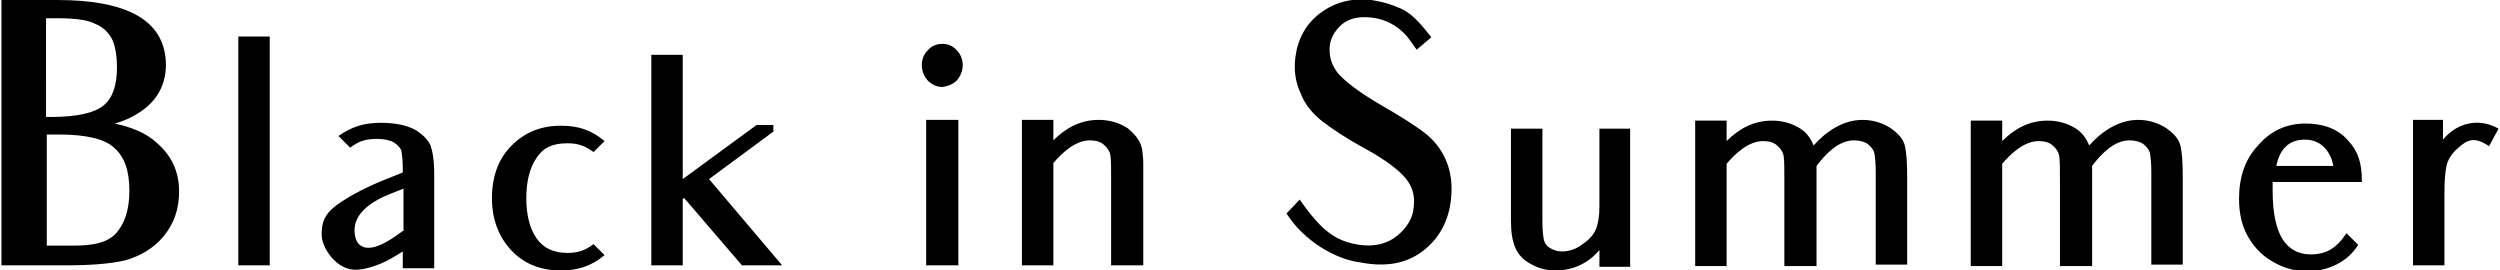 <?xml version="1.0" encoding="utf-8"?>
<!-- Generator: Adobe Illustrator 27.4.1, SVG Export Plug-In . SVG Version: 6.00 Build 0)  -->
<svg version="1.1" id="レイヤー_1" xmlns="http://www.w3.org/2000/svg" xmlns:xlink="http://www.w3.org/1999/xlink" x="0px"
	 y="0px" viewBox="0 0 342 37" style="enable-background:new 0 0 342 37;" xml:space="preserve">
<style type="text/css">
	.st0{fill:#FFFFFF;}
	.st1{clip-path:url(#SVGID_00000015326960564287233020000001031593784537673625_);}
	.st2{clip-path:url(#SVGID_00000173140604292190895500000004910706258339805323_);}
</style>
<g>
	<defs>
		<rect id="SVGID_00000120553195479339682580000000101016182478344325_" x="0.2" width="341.7" height="37"/>
	</defs>
	<clipPath id="SVGID_00000075147570137728375460000012287010922969536689_">
		<use xlink:href="#SVGID_00000120553195479339682580000000101016182478344325_"  style="overflow:visible;"/>
	</clipPath>
	<path style="clip-path:url(#SVGID_00000075147570137728375460000012287010922969536689_);" d="M341.8,17.6
		c-2.8-1.6-5.8-0.7-7.6,1.5v-2.7h-4.1v8v5.1v6.8h4.3v-6.8v-3.2c0-1.6,0.1-2.8,0.3-3.7c0.2-0.8,0.7-1.6,1.5-2.3
		c1.4-1.3,2.4-1.6,4.3-0.3L341.8,17.6z M323.1,24.7c0-2.4-0.5-4-1.9-5.5c-1.4-1.6-3.4-2.3-5.8-2.3c-2.6,0-4.8,1-6.5,3
		c-1.8,1.9-2.6,4.4-2.6,7.3c0,2,0.4,3.8,1.3,5.3c0.9,1.5,2,2.6,3.5,3.4c1.4,0.8,2.9,1.2,4.5,1.2c1.7,0,3.3-0.4,4.7-1.3
		c0.8-0.5,1.5-1.1,2.3-2.3l-1.6-1.6c-1.4,2.1-2.8,2.9-4.9,2.9c-1.7,0-2.9-0.7-3.8-2c-0.9-1.4-1.4-3.6-1.4-6.6c0-0.3,0-0.7,0-1.3
		H323.1z M315.3,19.1c2.7,0,3.7,2.3,3.9,3.6h-7.8C311.9,20.2,313.3,19.1,315.3,19.1 M298.6,36.3v-6.8v-5.4c0-1.9-0.1-3.2-0.3-4.1
		c-0.2-1-1-1.8-2-2.5c-1.1-0.7-2.4-1.1-3.8-1.1c-2.7,0-5,1.6-6.7,3.5c-0.4-1-1-1.8-1.8-2.3c-1.1-0.7-2.4-1.1-3.9-1.1
		c-2.5,0-4.5,1.1-6.2,2.8v-2.8h-4.3v7.7v5.4v6.8h4.3v-6.8v-7.2c1.2-1.4,3-3.1,5-3.1c0.8,0,1.5,0.2,1.9,0.6c0.5,0.4,0.8,0.9,0.9,1.4
		c0.1,0.7,0.1,1.8,0.1,3.3v5v6.8h4.4v-6.8v-6.9c1.2-1.6,3-3.5,5.1-3.5c0.8,0,1.5,0.2,1.9,0.5c0.5,0.4,0.8,0.8,0.9,1.2
		c0.1,0.5,0.2,1.4,0.2,2.6v5.9v6.8H298.6z M260.9,36.3v-6.8v-5.4c0-1.9-0.1-3.2-0.3-4.1c-0.2-1-1-1.8-2-2.5
		c-1.1-0.7-2.4-1.1-3.8-1.1c-2.7,0-5,1.6-6.7,3.5c-0.4-1-1-1.8-1.8-2.3c-1.1-0.7-2.4-1.1-3.9-1.1c-2.5,0-4.5,1.1-6.2,2.8v-2.8h-4.3
		v7.7v5.4v6.8h4.3v-6.8v-7.2c1.2-1.4,3-3.1,5-3.1c0.8,0,1.5,0.2,1.9,0.6c0.5,0.4,0.8,0.9,0.9,1.4c0.1,0.7,0.1,1.8,0.1,3.3v5v6.8h4.4
		v-6.8v-6.9c1.2-1.6,3-3.5,5.1-3.5c0.8,0,1.5,0.2,1.9,0.5c0.5,0.4,0.8,0.8,0.9,1.2c0.1,0.5,0.2,1.4,0.2,2.6v5.9v6.8H260.9z
		 M223,36.5v-6.8V17.6h-4.2v6.6v4c0,1.5-0.2,2.5-0.5,3.2c-0.3,0.7-0.9,1.4-1.8,2c-0.9,0.7-1.9,1-2.8,1c-0.7,0-1.2-0.2-1.7-0.5
		c-0.5-0.3-0.7-0.7-0.8-1.1c-0.1-0.5-0.2-1.3-0.2-2.5V17.6h-4.3v6.6v6c0,1.6,0.2,2.8,0.6,3.7c0.4,0.9,1.1,1.7,2.1,2.2
		c1,0.6,2.1,0.9,3.4,0.9c2.4,0,4.5-1,6-2.8v2.3H223z M194.7,34.3c2.2-1.7,3.5-4.1,3.8-7.1c0.2-1.9,0-3.7-0.7-5.3
		c-0.7-1.6-1.7-2.8-3-3.8c-1.2-0.9-3.2-2.2-6-3.8c-2.9-1.7-4.7-3.1-5.7-4.2c-0.9-1.1-1.3-2.3-1.2-3.7c0.1-1.1,0.6-2.1,1.6-3
		c0.9-0.8,2.2-1.2,4.1-1c1.9,0.2,3.6,1.1,4.9,2.6c0.3,0.4,0.6,0.8,1.3,1.8l2-1.7c-1.6-2.1-2.8-3.3-4.1-3.9c-1.3-0.6-2.7-1-4.1-1.2
		c-2.7-0.3-5,0.3-7,1.8s-3.1,3.6-3.4,6.1c-0.2,1.7,0,3.3,0.7,4.8c0.6,1.6,1.7,2.9,3,3.9c1.3,1,3.2,2.3,5.8,3.7
		c2.9,1.6,4.7,3,5.6,4.1c0.9,1.1,1.3,2.4,1.1,3.9c-0.1,1.5-0.9,2.8-2.2,3.9c-1.3,1.1-3.1,1.6-5.2,1.3c-3.3-0.5-5.2-1.9-8.2-6.2
		l-1.8,1.9c2.3,3.7,6.7,6.3,10.1,6.7C189.7,36.6,192.5,36,194.7,34.3 M156.4,36.3v-6.8v-7.1c0-0.9-0.1-1.3-0.1-1.5
		c-0.1-1.6-1.2-2.7-2.1-3.4c-1.1-0.7-2.4-1.1-3.9-1.1c-2.5,0-4.5,1.1-6.2,2.8v-2.8h-4.3v7.7v5.4v6.8h4.3v-6.8v-7.2
		c1.2-1.4,3-3.1,5-3.1c0.8,0,1.5,0.2,1.9,0.6c0.5,0.4,0.8,0.9,0.9,1.4c0.1,0.7,0.1,1.8,0.1,3.3v5v6.8H156.4z M130.9,11
		c0.5-0.6,0.8-1.3,0.8-2.1c0-0.8-0.3-1.5-0.8-2c-0.5-0.6-1.2-0.9-2-0.9c-0.8,0-1.5,0.3-2,0.9c-0.5,0.5-0.8,1.2-0.8,2
		c0,0.8,0.3,1.5,0.8,2.1c0.6,0.6,1.3,0.9,2,0.9C129.7,11.8,130.4,11.5,130.9,11 M131.1,36.3v-6.8v-3.2v-9.9H130h-3.3v7.4v0.3v5.4
		v6.8H131.1z M89.1,7.5v2.3v19.7v6.8h4.3v-6.8v-2.3l0.2-0.1l7.9,9.2h5.5L97,24.5c0.8-0.6,3-2.2,8.8-6.5v-0.9h-2.3l-10.1,7.4v-17
		h-0.6H92H89.1z M76.7,37c2.2,0,4.1-0.5,6-2.1l-1.5-1.5c-1.2,0.9-2.2,1.2-3.6,1.2c-1.9,0-3.3-0.7-4.2-2c-0.9-1.3-1.4-3.1-1.4-5.5
		c0-2.4,0.5-4.2,1.4-5.5c0.9-1.4,2.2-2,4.2-2c1.4,0,2.4,0.3,3.6,1.2l1.5-1.5c-1.9-1.6-3.7-2.1-6-2.1c-2.7,0-4.9,0.9-6.7,2.7
		c-1.8,1.8-2.7,4.2-2.7,7.2c0,2.9,0.9,5.3,2.7,7.2C71.7,36.1,74,37,76.7,37 M55.1,36.7c3.6,0,4.3,0,4.3,0v-6.1v-7.1
		c0-1.5-0.2-2.7-0.5-3.6c-0.4-0.9-1.2-1.6-2.2-2.2c-1.2-0.6-2.7-0.9-4.6-0.9c-2.3,0-3.9,0.5-5.8,1.8l1.6,1.6
		c1.2-0.9,2.1-1.2,3.7-1.2c1,0,1.8,0.2,2.3,0.5c0.6,0.4,0.9,0.8,1,1.1c0.1,0.5,0.2,1.3,0.2,2.5v0.5l-3,1.2c-2.6,1.1-4.6,2.2-6.1,3.3
		c-1.6,1.2-2,2.3-2,4c0,1.8,2,4.8,4.6,4.8c1,0,2.2-0.3,3.4-0.8c1-0.4,2-1,3.1-1.7v1.2V36.7z M55.1,31.6c-1.2,0.9-3.2,2.3-4.7,2.3
		c-0.6,0-1-0.2-1.4-0.6c-0.3-0.4-0.5-1-0.5-1.8c0-1.9,1.5-3.7,5.2-5.1l1.5-0.6V31.6z M32.6,5v6.8v17.7v6.8h4.3v-6.8V5h-0.2h-1.1
		H32.6z M22.4,32.3c1.4-1.7,2.1-3.7,2.1-6.1c0-2.7-1-4.9-3.1-6.7c-1.4-1.3-3.4-2.1-5.7-2.6c1.8-0.5,3.2-1.3,4.3-2.2
		c1.8-1.5,2.7-3.5,2.7-5.9C22.6,2.7,17.3,0,7.8,0H0.2v36.3h8.7c3.4,0,6.2-0.2,8.3-0.7C19.2,35,21,34,22.4,32.3 M15.3,5.3
		C15.7,6.1,16,7.4,16,9.2c0,2.5-0.6,4.2-1.8,5.2c-1.2,1-3.5,1.6-7.2,1.6c-0.1,0-0.4,0-0.7,0V2.5c0.5,0,1.2,0,1.7,0
		c2.6,0,4.2,0.3,5.1,0.8C14.1,3.7,14.8,4.4,15.3,5.3 M15.6,20.2c1.4,1.2,2.1,3.1,2.1,5.9c0,2.7-0.7,4.6-1.9,5.9
		c-1.2,1.2-3,1.6-5.7,1.6H6.4V18.4h1.6C11.8,18.4,14.3,19,15.6,20.2"/>
</g>
</svg>
